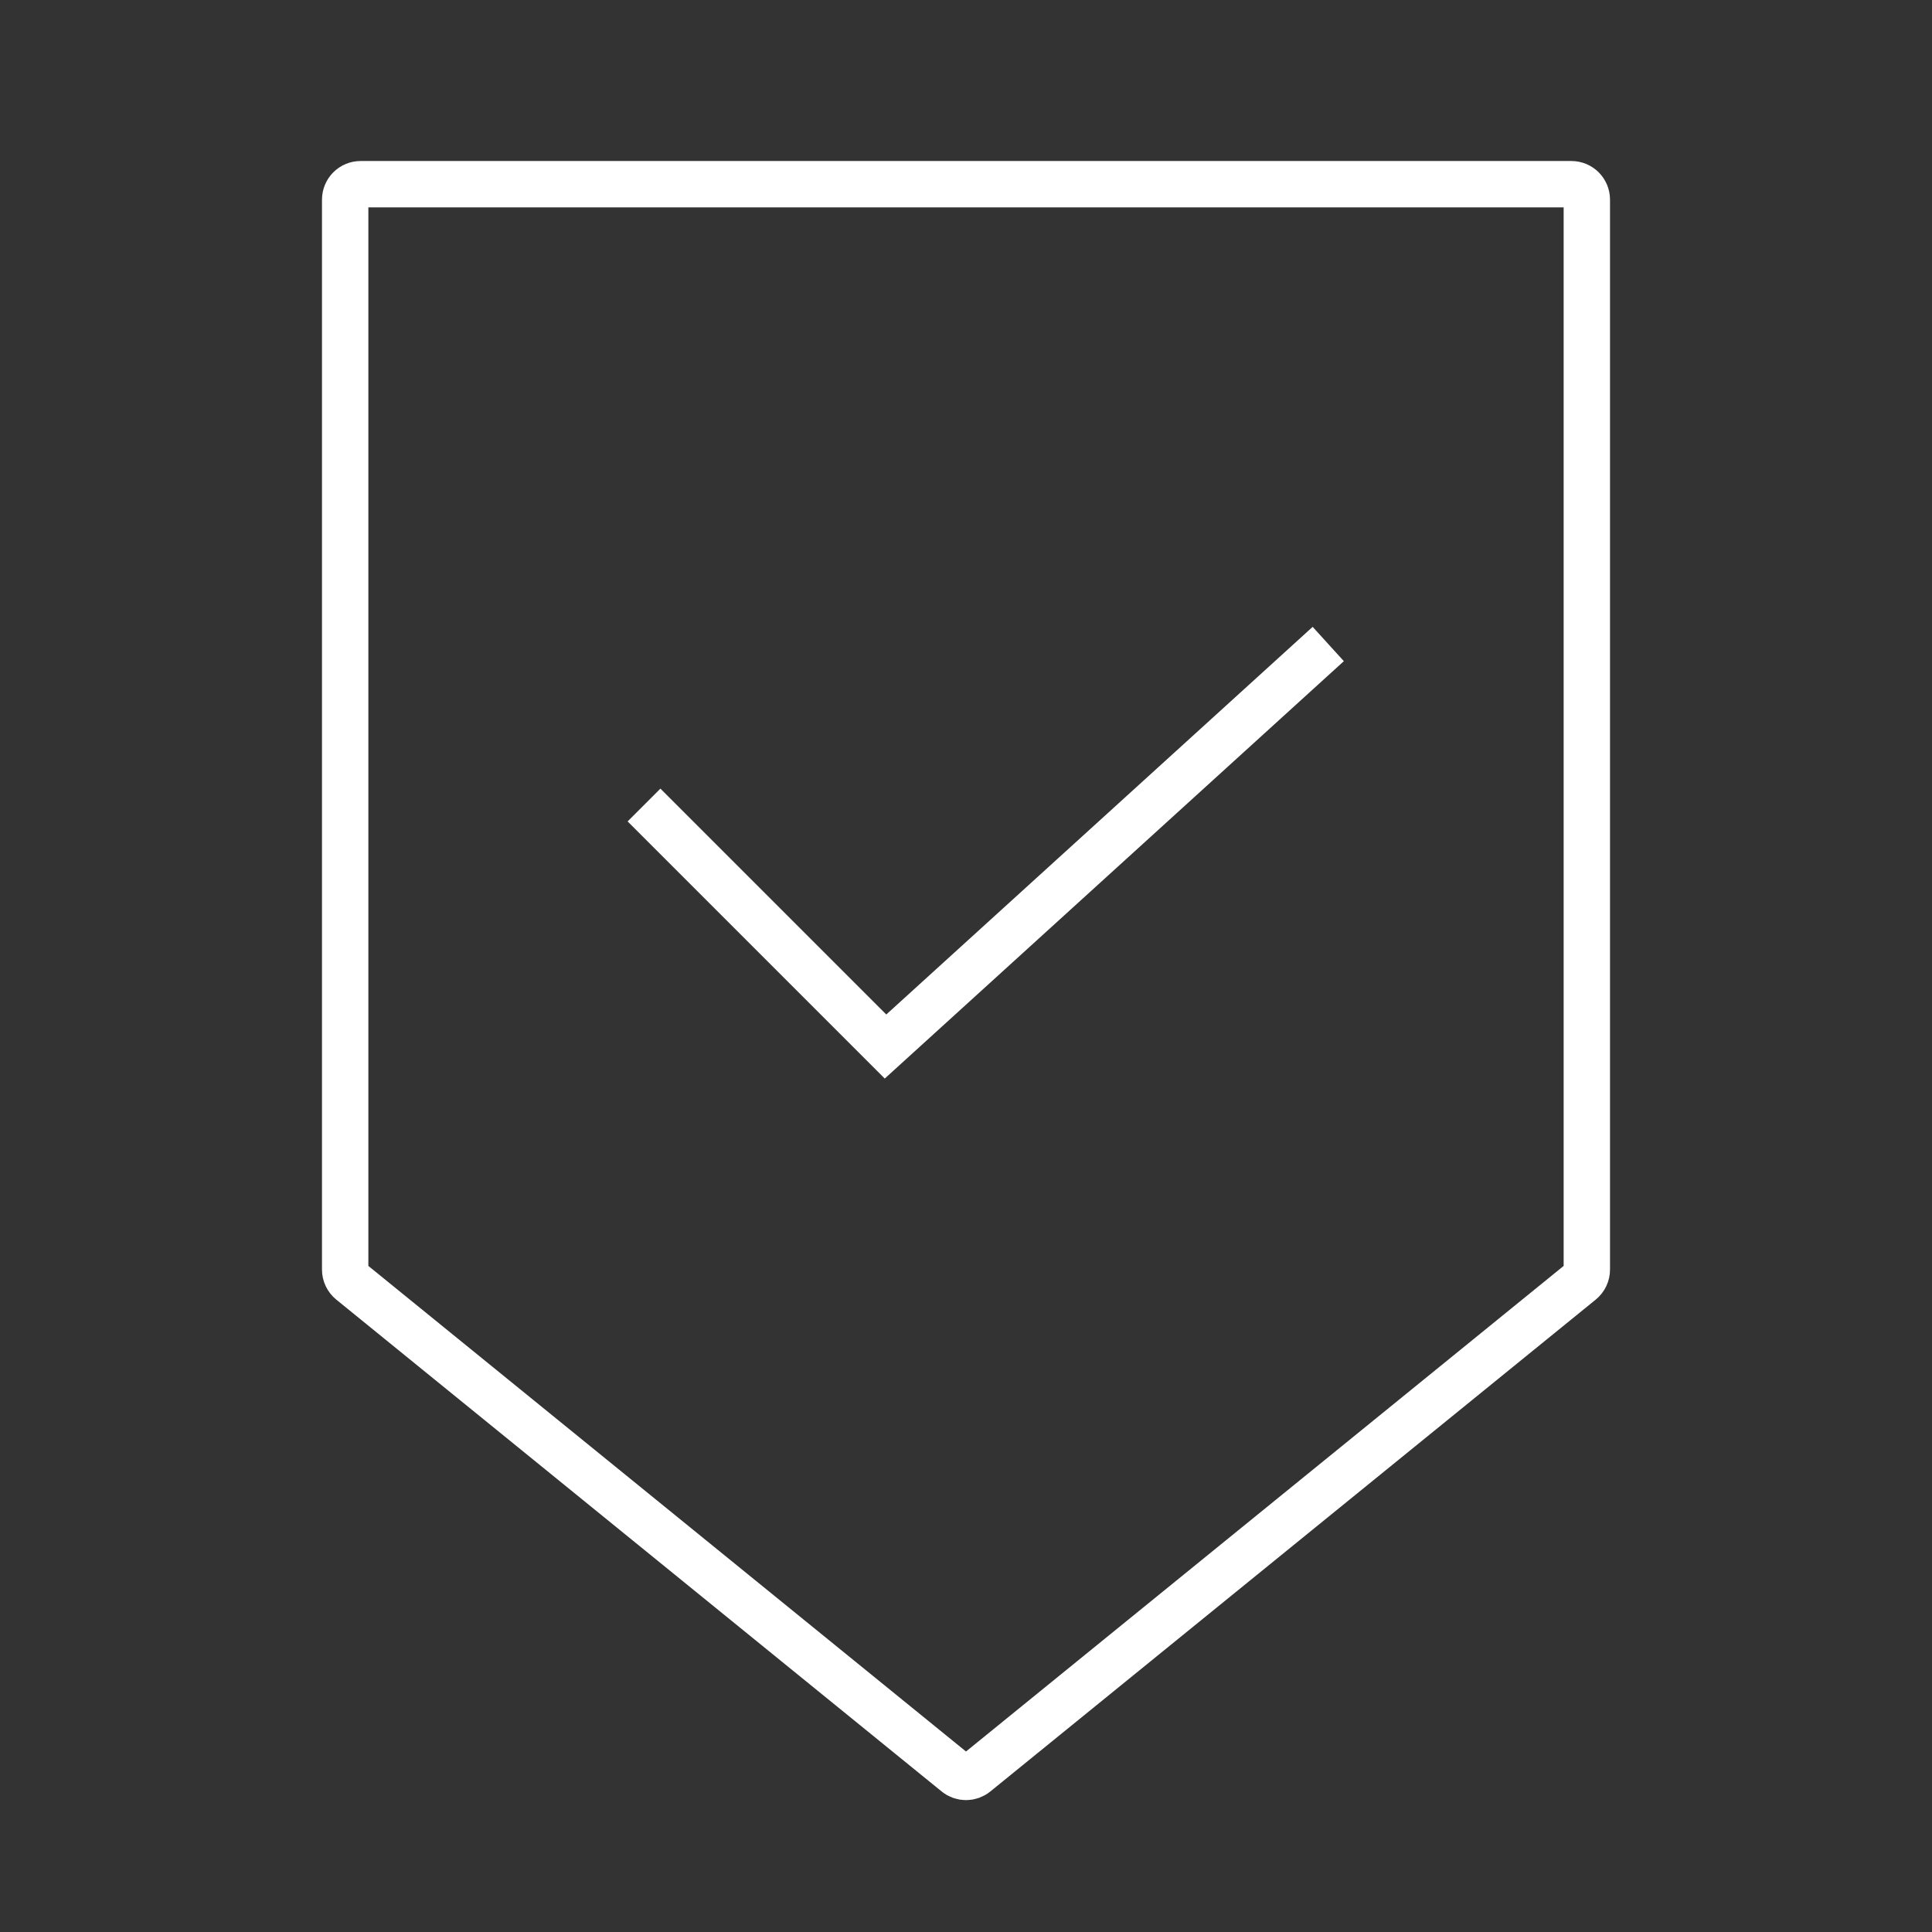 <svg width="50" height="50" viewBox="0 0 50 50" fill="none" xmlns="http://www.w3.org/2000/svg">
<rect x="0" y="0" width="50" height="50" fill="#333333" stroke="none"/>
<path d="M8.933 5.167C8.933 4.946 9.112 4.767 9.333 4.767H40.667C40.888 4.767 41.067 4.946 41.067 5.167V32.858C41.067 32.978 41.012 33.092 40.919 33.168L25.252 45.897C25.105 46.017 24.895 46.017 24.748 45.897L9.081 33.168C8.988 33.092 8.933 32.978 8.933 32.858V5.167Z" stroke="white" stroke-width="1.2"/>
<path d="M16.667 20.834L22.917 27.084L34.375 16.667" stroke="white" stroke-width="1.2"/>
</svg>
